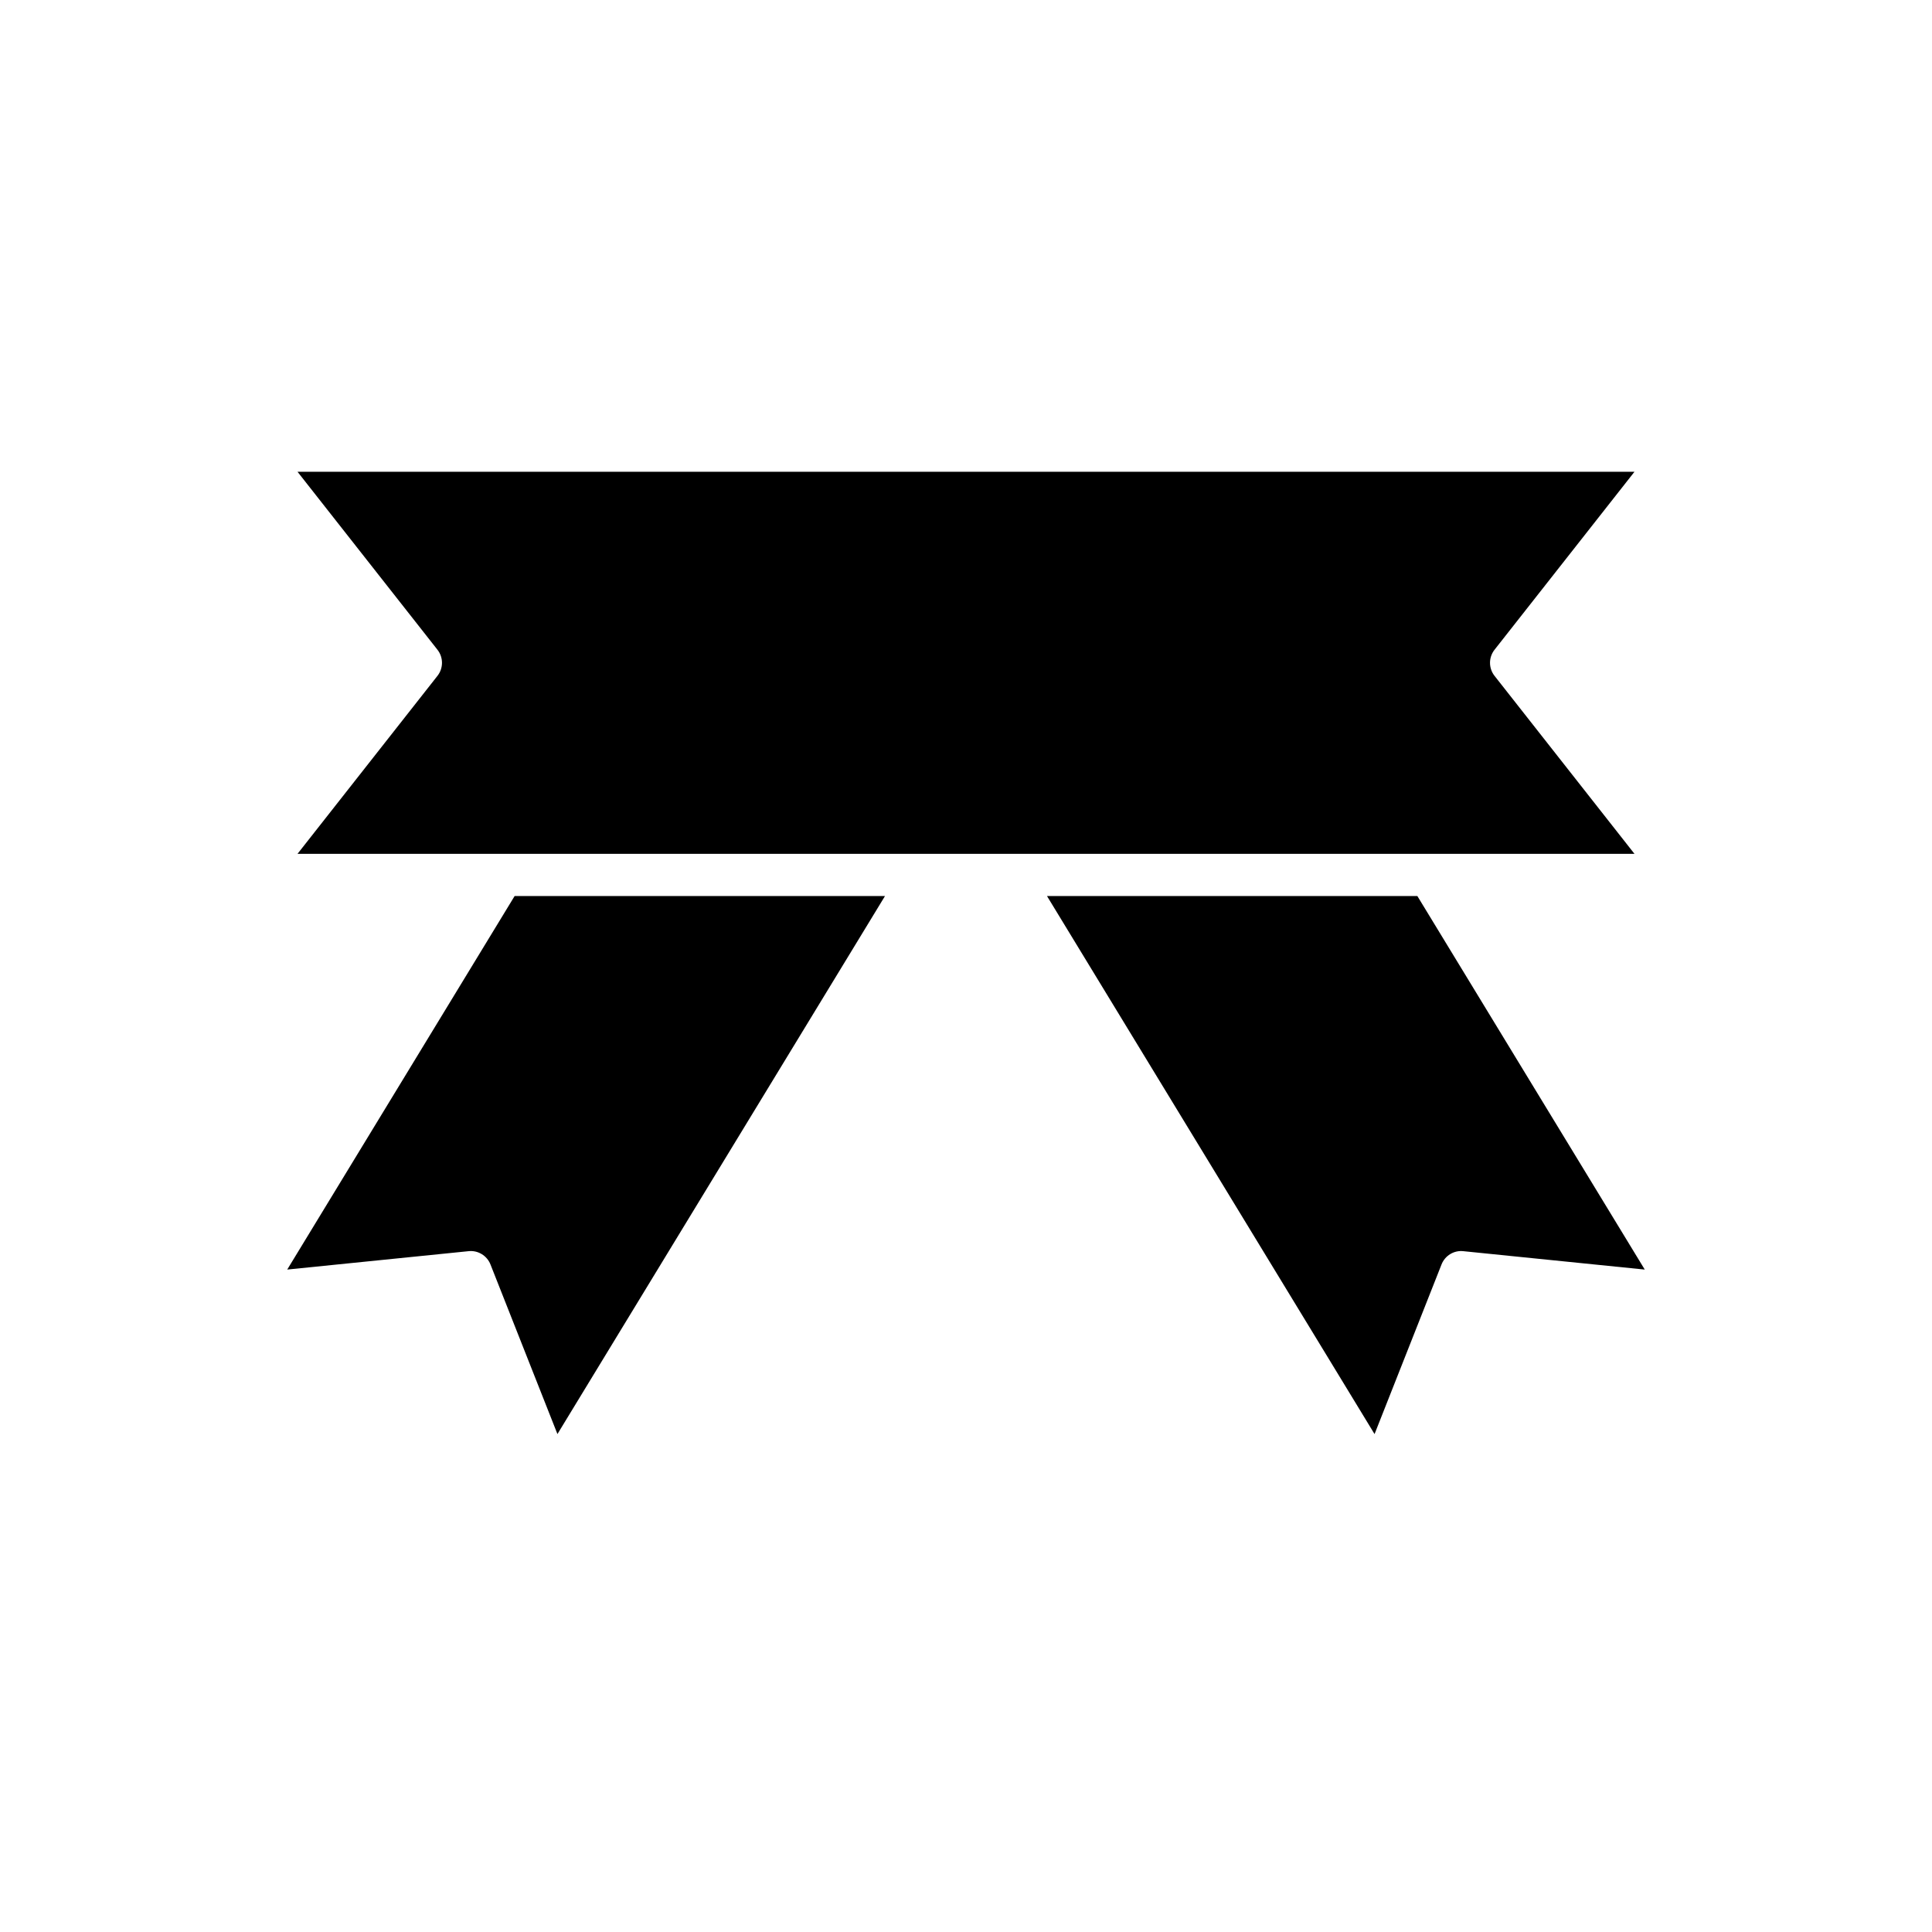 <?xml version="1.0" encoding="UTF-8"?>
<!-- Uploaded to: ICON Repo, www.iconrepo.com, Generator: ICON Repo Mixer Tools -->
<svg fill="#000000" width="800px" height="800px" version="1.1" viewBox="144 144 512 512" xmlns="http://www.w3.org/2000/svg">
 <g>
  <path d="m579.88 480.45-48.09-4.875c-2.481-0.27-4.852 1.18-5.769 3.516l-17.75 44.953-86.805-142.58h98.152z"/>
  <path d="m222.85 370.27 37.082-47.16c1.598-2.031 1.598-4.891 0-6.922l-37.082-47.16h354.3l-37.082 47.16c-1.598 2.031-1.598 4.891 0 6.922l37.082 47.16z"/>
  <path d="m280.38 381.46h98.152l-86.805 142.58-17.75-44.953c-0.922-2.336-3.316-3.777-5.769-3.516l-48.09 4.875z"/>
 </g>
</svg>